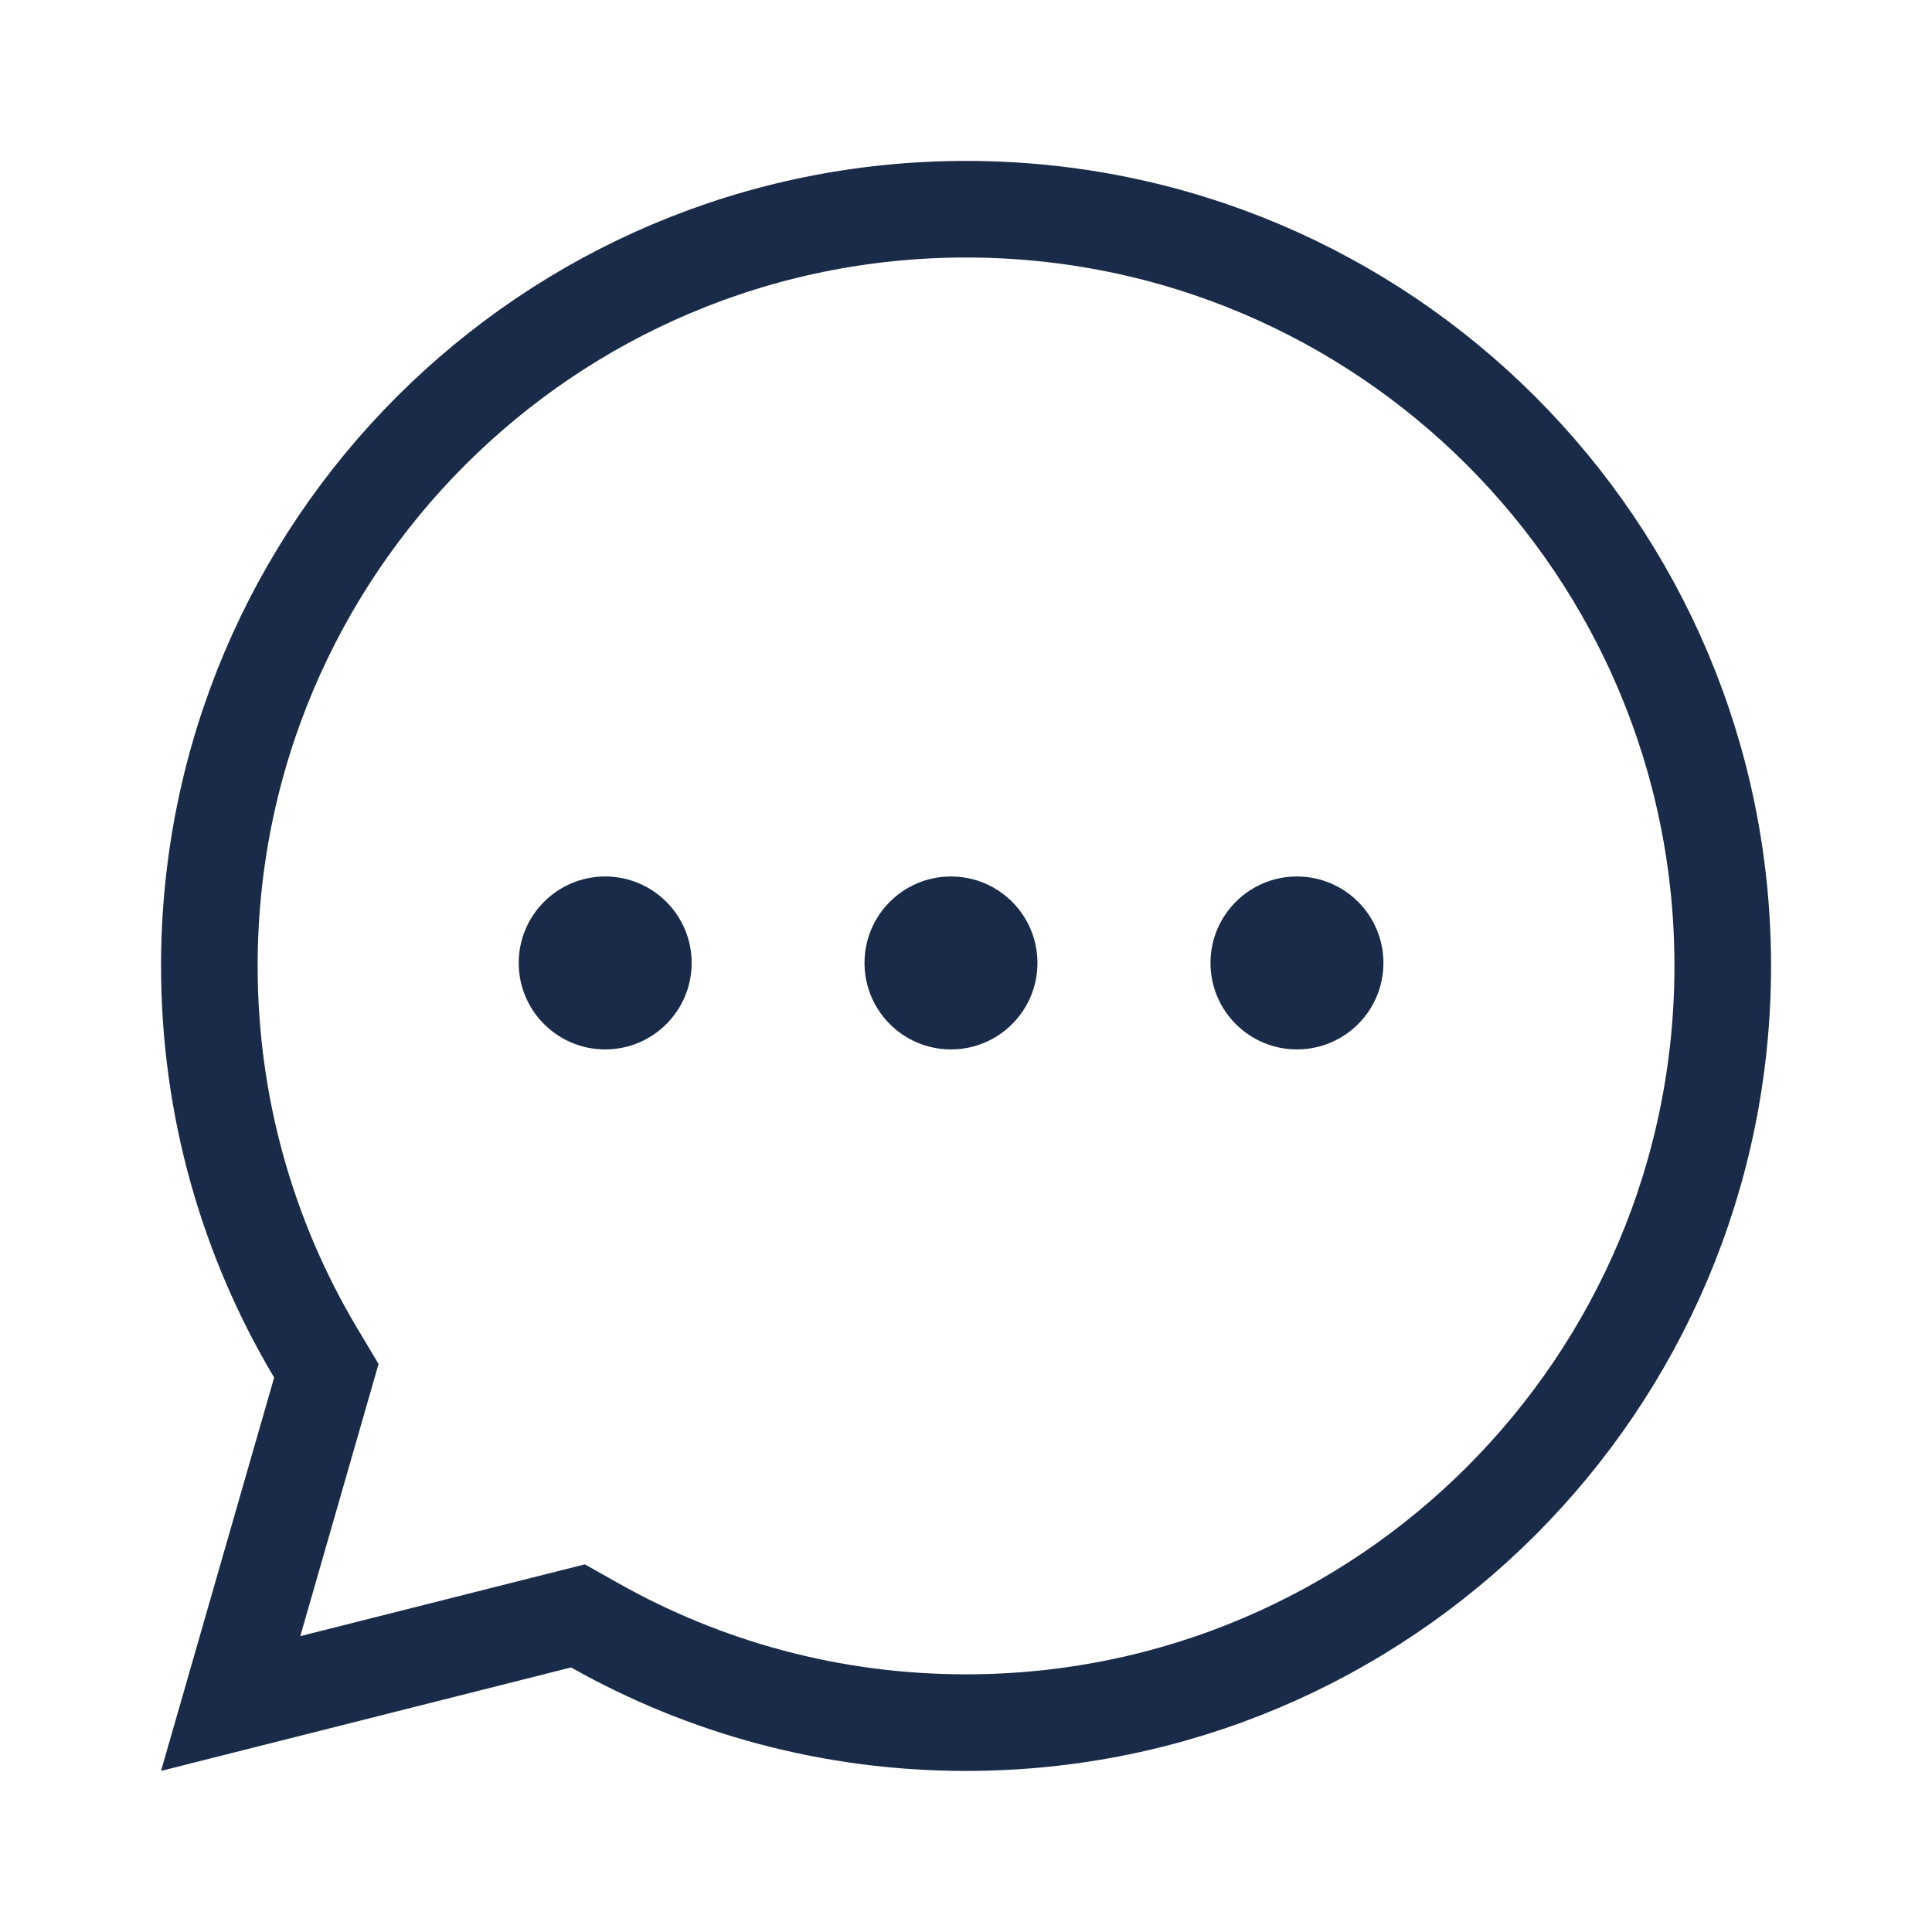 <svg width="62" height="62" viewBox="0 0 62 62" fill="none" xmlns="http://www.w3.org/2000/svg">
<path d="M19.087 52.16L18.547 51.856L17.947 52.007L7.402 54.668L10.287 44.635L10.473 43.989L10.129 43.413C7.964 39.781 6.718 35.536 6.718 30.997C6.718 17.586 17.59 6.714 31.001 6.714C44.413 6.714 55.285 17.586 55.285 30.997C55.285 44.409 44.413 55.281 31.001 55.281C26.669 55.281 22.607 54.145 19.087 52.16Z" stroke="#1A2B49" stroke-width="3.1" stroke-miterlimit="10"/>
<circle cx="19.421" cy="30.902" r="2.775" fill="#1A2B49"/>
<circle cx="30.518" cy="30.902" r="2.775" fill="#1A2B49"/>
<circle cx="41.621" cy="30.902" r="2.775" fill="#1A2B49"/>
</svg>
